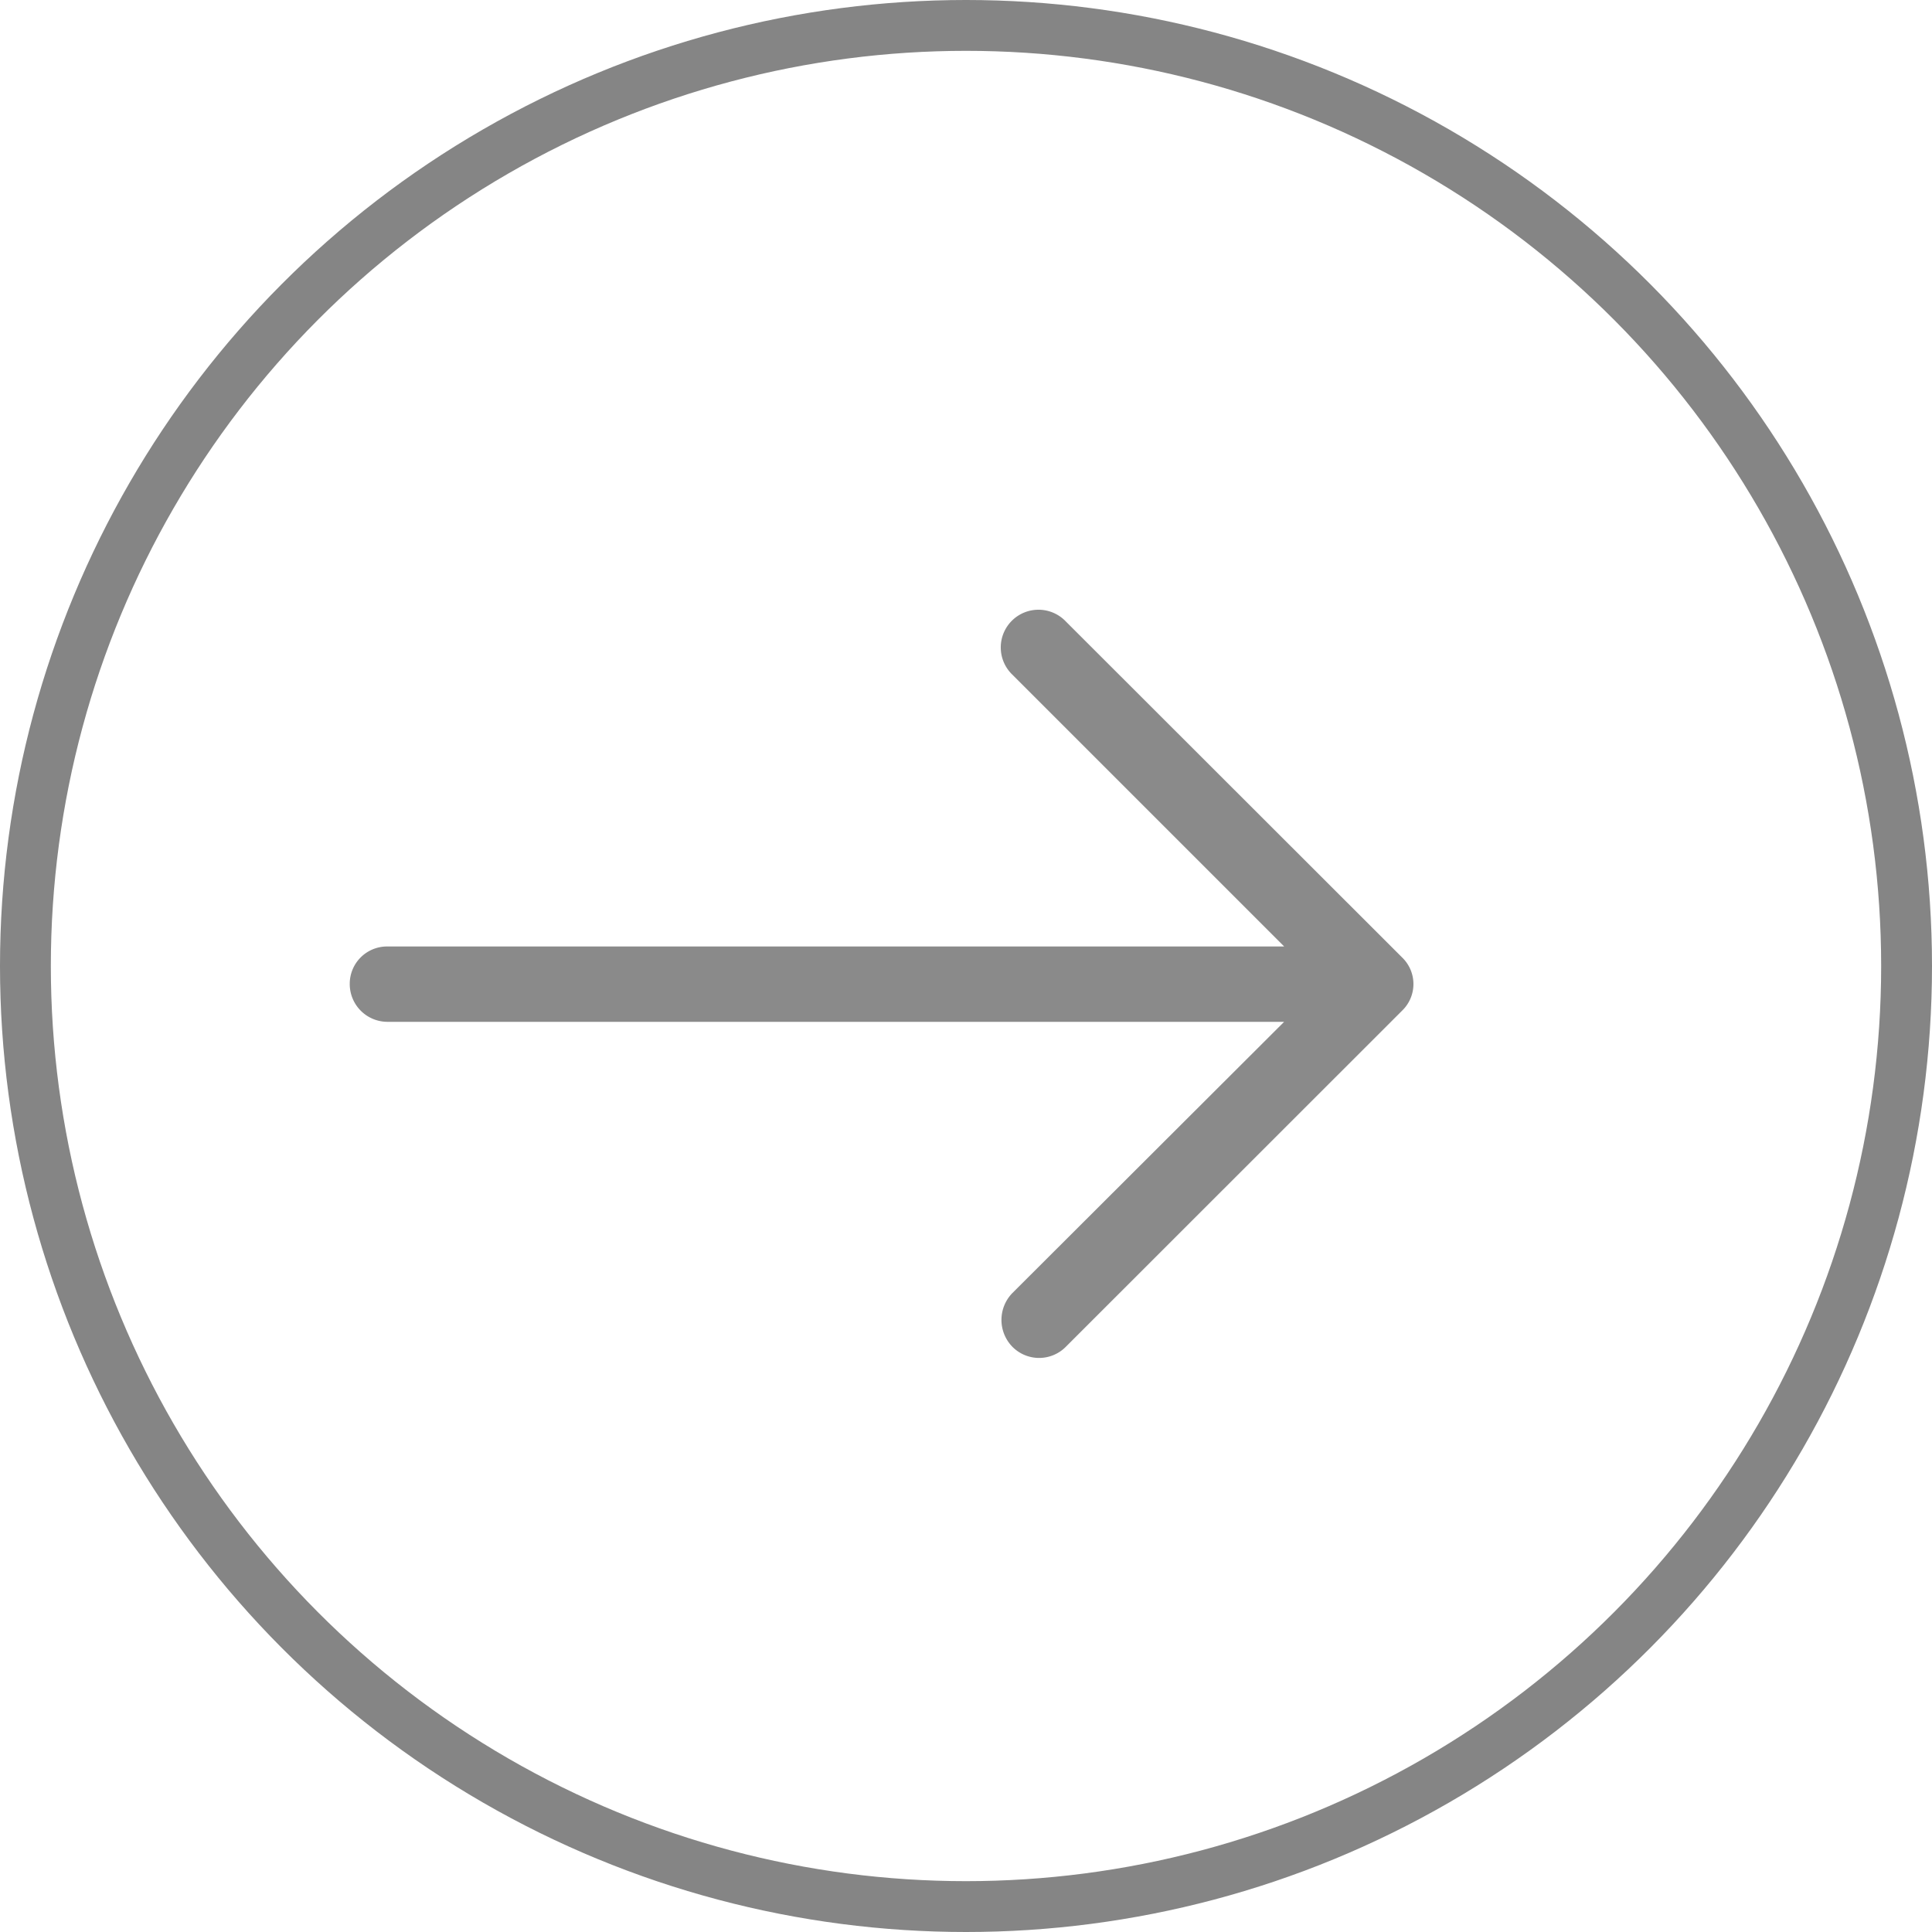 <svg xmlns="http://www.w3.org/2000/svg" width="38" height="38" viewBox="0 0 38 38">
  <defs>
    <style>
      .cls-1 {
        fill: #8a8a8a;
      }

      .cls-2, .cls-4 {
        fill: none;
      }

      .cls-2 {
        stroke: #858585;
      }

      .cls-3 {
        stroke: none;
      }
    </style>
  </defs>
  <g id="hbr-dt" transform="translate(-1309 -3799)">
    <path id="sağ_uzun_" data-name="sağ uzun " class="cls-1" d="M14.087,4.9a.742.742,0,1,0-1.054,1.044l5.346,5.346H.738A.734.734,0,0,0,0,12.023a.743.743,0,0,0,.738.749h17.64l-5.346,5.336a.757.757,0,0,0,0,1.054.739.739,0,0,0,1.054,0L20.7,12.551a.726.726,0,0,0,0-1.044Z" transform="translate(1315.879 3806.326)"/>
    <g id="Ellipse_7" data-name="Ellipse 7" class="cls-2" transform="translate(1309 3799)">
      <circle class="cls-3" cx="19" cy="19" r="19"/>
      <circle class="cls-4" cx="19" cy="19" r="18.5"/>
    </g>
  </g>
</svg>
